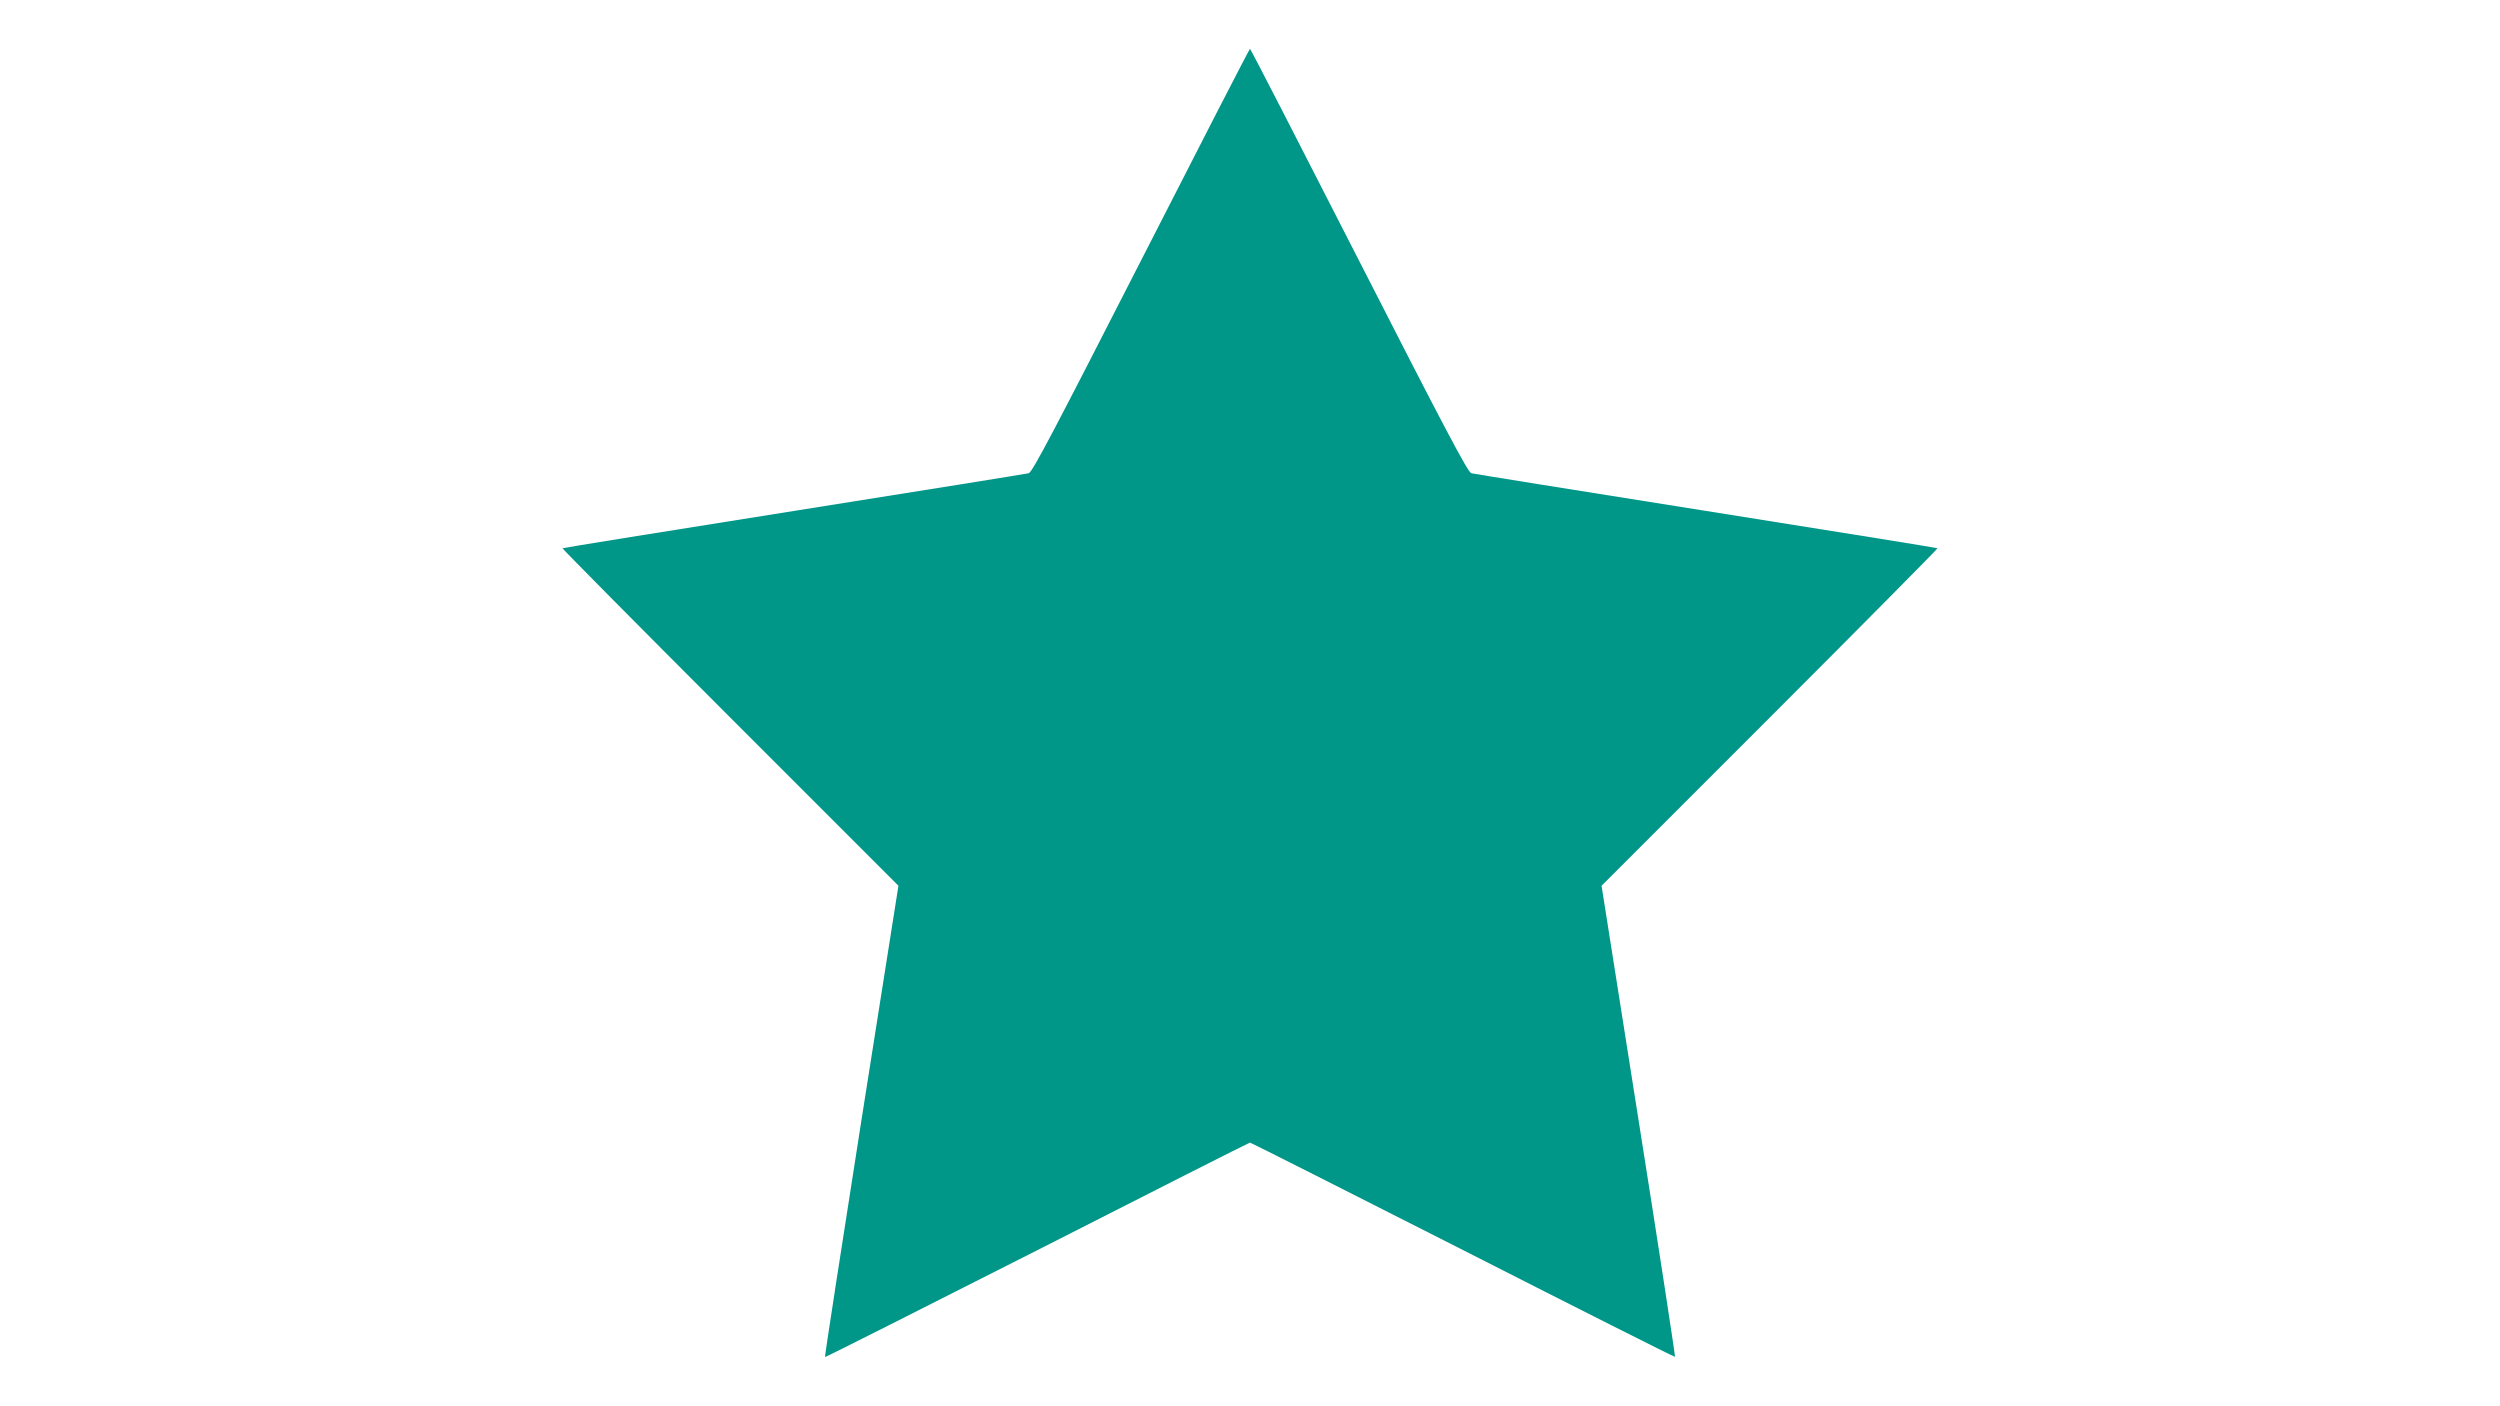 <?xml version="1.0" standalone="no"?>
<!DOCTYPE svg PUBLIC "-//W3C//DTD SVG 20010904//EN"
 "http://www.w3.org/TR/2001/REC-SVG-20010904/DTD/svg10.dtd">
<svg version="1.0" xmlns="http://www.w3.org/2000/svg"
 width="1280pt" height="720pt" viewBox="0 0 1280 720"
 preserveAspectRatio="xMidYMid meet">
<g transform="translate(0,720) scale(0.1,-0.1)"
fill="#009688" stroke="none">
<path d="M5842 5866 c-445 -871 -557 -1085 -575 -1089 -12 -3 -553 -90 -1202
-193 -649 -103 -1182 -189 -1185 -191 -2 -2 384 -392 858 -866 l862 -862 -190
-1204 c-104 -663 -188 -1207 -186 -1209 2 -2 491 245 1087 547 595 303 1085
551 1089 551 4 0 495 -248 1090 -550 595 -303 1084 -549 1086 -547 2 2 -81
546 -186 1208 l-190 1204 862 862 c474 474 860 864 858 866 -3 2 -536 88
-1185 191 -649 103 -1190 190 -1202 193 -17 4 -135 227 -575 1089 -304 596
-555 1084 -558 1084 -3 0 -254 -488 -558 -1084z"/>
</g>
</svg>
